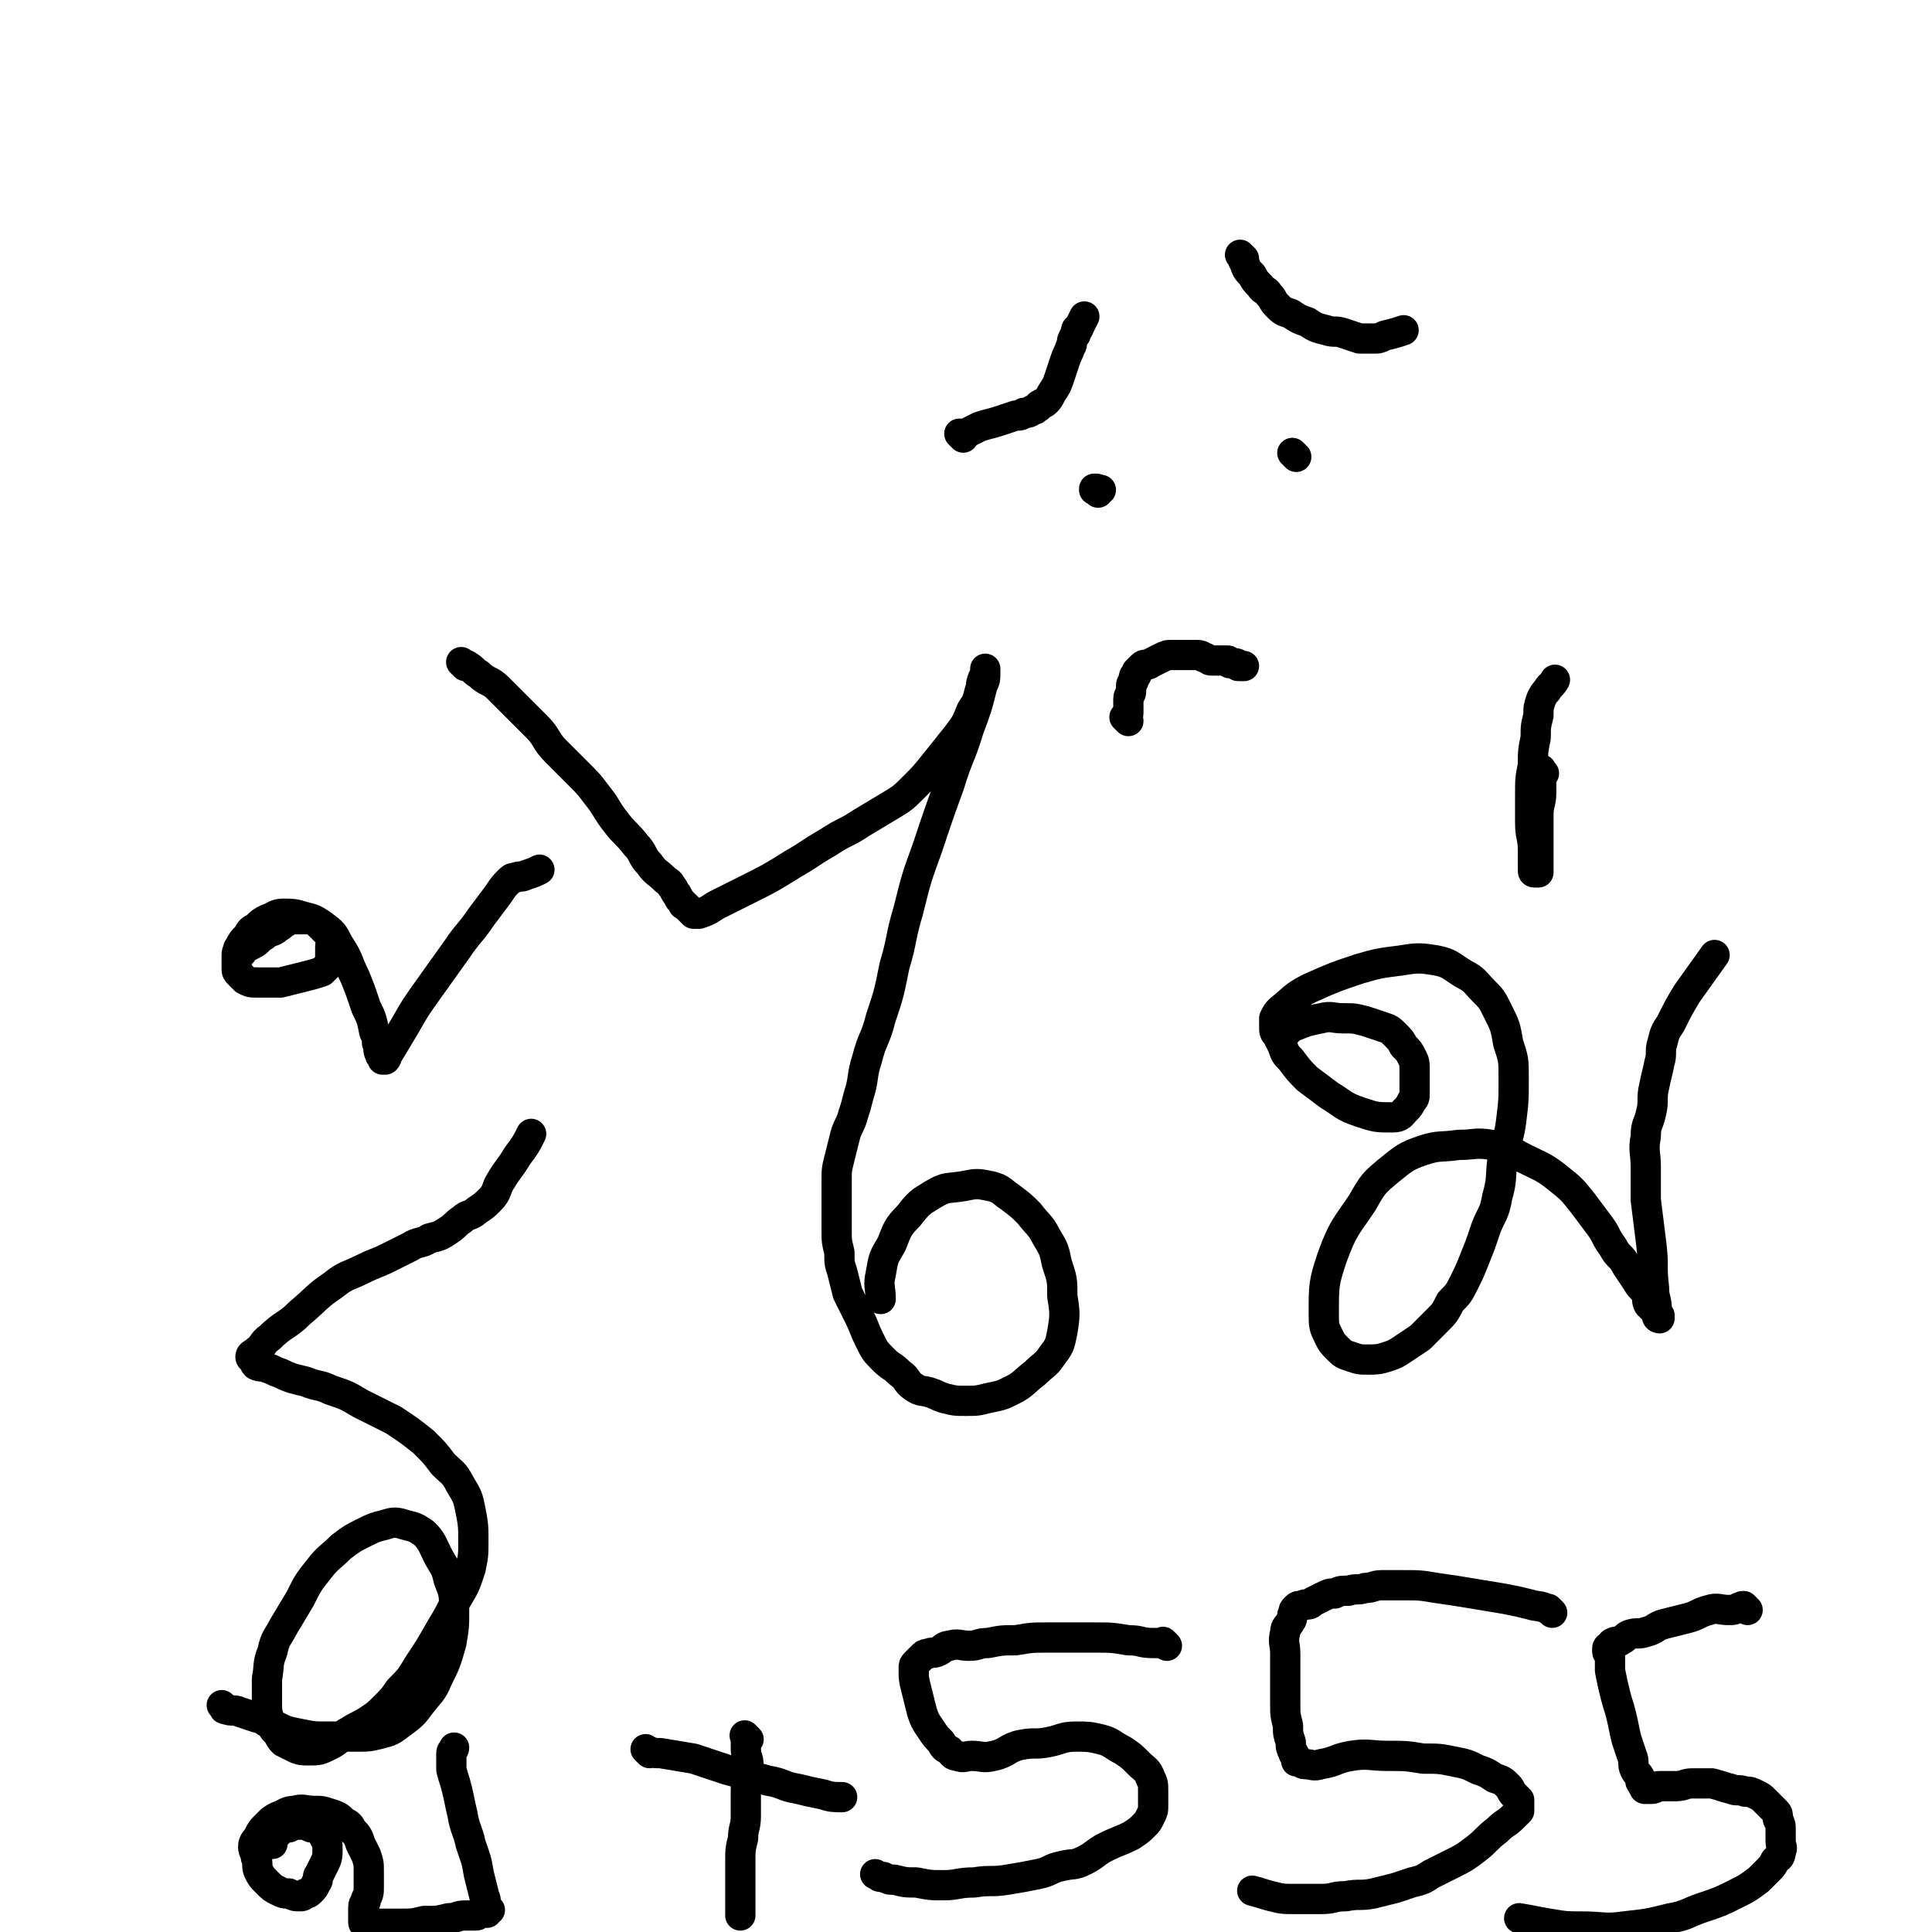 <svg viewBox='0 0 702 702' version='1.1' xmlns='http://www.w3.org/2000/svg' xmlns:xlink='http://www.w3.org/1999/xlink'><g fill='none' stroke='#000000' stroke-width='11' stroke-linecap='round' stroke-linejoin='round'><path d='M169,242c-1,-1 -1,-1 -1,-1 -1,-1 0,0 0,0 0,0 0,0 0,0 1,1 1,0 2,1 2,1 2,2 4,3 3,3 4,2 7,5 3,3 3,3 6,6 4,4 4,4 8,8 4,4 3,5 7,9 4,4 4,4 8,8 4,4 4,4 7,8 4,5 3,5 7,10 3,4 4,4 7,8 3,3 2,4 5,7 2,3 3,3 5,5 2,2 2,1 3,3 1,1 1,2 2,3 1,2 1,2 2,3 0,1 1,1 1,1 1,1 1,1 1,1 1,1 1,1 1,1 1,1 1,1 1,1 0,0 0,0 0,0 1,0 1,0 1,0 1,0 1,0 1,0 3,-1 3,-1 6,-3 6,-3 6,-3 12,-6 8,-4 8,-4 16,-9 7,-4 6,-4 13,-8 6,-4 6,-3 12,-7 5,-3 5,-3 10,-6 5,-3 5,-3 9,-7 4,-4 4,-4 8,-9 4,-5 4,-5 8,-10 3,-4 3,-4 5,-9 2,-3 2,-3 3,-7 1,-2 0,-2 1,-4 0,-1 1,-1 1,-2 0,0 0,0 0,-1 0,0 0,-1 0,-1 0,0 0,1 0,1 0,3 0,3 -1,5 -2,8 -2,8 -5,16 -3,10 -4,10 -7,20 -4,11 -4,11 -8,23 -4,11 -4,11 -7,23 -3,10 -2,10 -5,20 -2,10 -2,10 -5,19 -2,8 -3,7 -5,15 -2,6 -1,7 -3,13 -1,4 -1,4 -2,7 -1,4 -2,4 -3,8 -1,4 -1,4 -2,8 -1,4 -1,4 -1,8 0,4 0,4 0,8 0,5 0,5 0,10 0,4 0,4 1,8 0,4 0,4 1,7 1,4 1,4 2,8 2,4 2,4 4,8 2,4 2,5 4,9 2,4 2,4 5,7 3,3 3,2 6,5 3,2 2,3 5,5 3,2 3,1 6,2 3,1 2,1 5,2 4,1 4,1 8,1 4,0 4,0 8,-1 5,-1 5,-1 9,-3 4,-2 4,-3 8,-6 3,-3 4,-3 6,-6 3,-4 3,-4 4,-9 1,-6 1,-7 0,-13 0,-6 0,-6 -2,-12 -1,-5 -1,-5 -4,-10 -2,-4 -3,-4 -6,-8 -3,-3 -3,-3 -7,-6 -3,-2 -3,-3 -7,-4 -5,-1 -5,-1 -10,0 -6,1 -6,0 -11,3 -5,3 -5,3 -9,8 -4,4 -4,5 -6,10 -3,5 -3,5 -4,11 -1,4 0,5 0,9 '/><path d='M466,378c-1,-1 -1,-1 -1,-1 -1,-1 0,0 0,0 0,0 0,0 0,0 0,0 -1,0 0,0 0,-1 0,-1 1,-1 2,-1 2,-2 4,-3 5,-2 5,-2 10,-3 4,-1 4,0 8,0 4,0 4,0 8,1 3,1 3,1 6,2 3,1 3,1 5,3 2,2 2,2 3,4 2,2 2,2 3,4 1,2 1,2 1,5 0,2 0,3 0,5 0,2 0,2 0,3 0,2 0,2 -1,3 -1,2 -1,2 -2,3 -2,2 -2,3 -5,3 -6,0 -6,0 -12,-2 -6,-2 -6,-3 -11,-6 -4,-3 -4,-3 -8,-6 -3,-3 -3,-3 -6,-7 -2,-2 -2,-2 -3,-5 -1,-2 -1,-2 -2,-4 -1,-1 -1,-1 -1,-3 0,-1 0,-2 0,-3 1,-2 1,-2 2,-3 5,-4 5,-5 11,-8 9,-4 9,-4 18,-7 7,-2 7,-2 15,-3 6,-1 7,-1 13,0 5,1 5,2 10,5 4,2 4,3 7,6 3,3 3,3 5,7 3,6 3,6 4,12 2,6 2,6 2,13 0,8 0,8 -1,16 -1,7 -2,6 -3,13 -1,7 0,7 -2,14 -1,6 -2,6 -4,11 -2,6 -2,6 -4,11 -2,5 -2,5 -4,9 -2,4 -2,4 -5,7 -2,4 -2,4 -5,7 -3,3 -3,3 -6,6 -3,2 -3,2 -6,4 -3,2 -3,2 -6,3 -3,1 -4,1 -7,1 -3,0 -3,0 -6,-1 -3,-1 -3,-1 -5,-3 -2,-2 -2,-2 -3,-4 -2,-4 -2,-4 -2,-9 0,-10 0,-11 3,-20 4,-11 5,-11 11,-20 4,-7 4,-7 10,-12 5,-4 6,-5 12,-7 6,-2 6,-1 13,-2 6,0 6,-1 12,0 6,1 6,2 12,5 6,3 7,3 12,7 5,4 5,4 9,9 3,4 3,4 6,8 3,4 2,4 5,8 2,4 3,3 5,7 2,3 2,3 4,6 1,2 2,2 3,4 1,2 0,2 1,4 1,1 1,1 2,2 1,1 1,0 1,1 0,0 0,1 0,1 0,0 1,0 1,0 0,0 0,1 0,1 0,0 -1,0 -1,-1 0,-1 0,-1 0,-2 0,-4 -1,-4 -1,-8 -1,-8 0,-8 -1,-16 -1,-8 -1,-8 -2,-16 0,-6 0,-6 0,-12 0,-5 -1,-6 0,-11 0,-5 1,-4 2,-9 1,-4 0,-5 1,-9 1,-5 1,-4 2,-9 1,-3 0,-4 1,-7 1,-4 1,-4 3,-7 3,-6 3,-6 6,-11 5,-7 5,-7 10,-14 '/><path d='M561,281c-1,-1 -1,-1 -1,-1 -1,-1 0,0 0,0 0,0 0,0 0,0 0,0 0,-1 0,0 -1,0 0,1 0,2 0,3 0,3 0,6 0,4 -1,4 -1,8 0,4 0,4 0,8 0,4 0,4 0,7 0,2 0,2 0,4 0,1 0,1 0,2 0,0 -1,0 -1,0 -1,0 -1,0 -1,-1 0,-3 0,-4 0,-7 0,-5 -1,-5 -1,-10 0,-5 0,-5 0,-10 0,-6 0,-6 1,-11 0,-5 0,-5 1,-10 0,-4 0,-4 1,-8 0,-3 0,-3 1,-6 1,-2 1,-2 2,-3 1,-2 2,-2 3,-4 '/><path d='M82,621c-1,-1 -1,-1 -1,-1 -1,-1 0,0 0,0 0,0 0,0 0,0 1,1 0,1 1,1 2,1 3,0 5,1 3,1 3,1 6,2 4,1 3,2 7,3 4,2 4,2 9,3 5,1 5,1 10,1 5,0 5,0 10,0 5,0 5,0 9,-1 4,-1 4,-1 8,-4 4,-3 4,-3 7,-7 3,-4 4,-4 6,-9 3,-6 3,-6 5,-13 1,-6 1,-6 1,-12 0,-6 0,-6 -2,-11 -1,-5 -2,-5 -4,-9 -2,-4 -2,-5 -5,-8 -3,-2 -3,-2 -7,-3 -3,-1 -4,-1 -7,0 -4,1 -4,1 -8,3 -4,2 -4,2 -8,5 -4,4 -5,4 -8,8 -4,5 -4,5 -7,11 -3,5 -3,5 -6,10 -2,4 -3,4 -4,9 -2,5 -1,5 -2,10 0,4 0,4 0,8 0,4 0,4 1,7 1,3 1,3 3,5 1,2 1,2 2,3 2,1 2,1 4,2 2,1 3,1 5,1 4,0 4,0 8,-2 4,-2 3,-3 7,-5 3,-2 4,-2 7,-4 3,-2 3,-2 6,-5 3,-3 3,-3 5,-6 4,-4 4,-4 7,-9 4,-6 4,-6 8,-13 3,-5 3,-5 6,-11 3,-5 3,-5 5,-11 1,-5 1,-5 1,-10 0,-5 0,-6 -1,-11 -1,-5 -1,-5 -4,-10 -2,-4 -3,-4 -6,-7 -3,-4 -3,-4 -7,-8 -5,-4 -5,-4 -11,-8 -6,-3 -6,-3 -12,-6 -5,-3 -5,-3 -11,-5 -4,-2 -4,-1 -9,-3 -4,-1 -5,-1 -9,-3 -3,-1 -2,-1 -5,-2 -2,-1 -2,0 -4,-1 -1,-1 0,-1 -1,-2 0,-1 -1,0 -1,-1 0,-1 1,-1 2,-2 3,-2 2,-3 5,-5 5,-5 6,-4 11,-9 6,-5 6,-6 12,-10 5,-4 5,-3 11,-6 4,-2 5,-2 9,-4 4,-2 4,-2 8,-4 3,-2 4,-1 7,-3 4,-1 4,-1 7,-3 3,-2 2,-2 5,-4 2,-2 3,-1 5,-3 3,-2 3,-2 5,-4 3,-3 2,-4 4,-7 3,-5 3,-4 6,-9 3,-4 3,-4 5,-8 '/><path d='M99,670c-1,-1 -1,-1 -1,-1 -1,-1 0,0 0,0 0,0 0,0 0,0 0,0 0,-1 0,-1 1,-1 1,0 2,-1 1,-1 1,-1 2,-2 1,-1 1,-1 3,-1 2,-1 2,-1 4,-1 2,0 2,0 4,1 2,0 2,0 3,1 1,1 1,1 2,3 1,2 1,2 1,4 0,2 0,3 -1,5 -1,2 -1,2 -2,4 -1,1 0,2 -1,3 -1,2 -1,2 -2,3 -1,1 -1,1 -2,1 -1,1 -1,1 -2,1 -2,0 -2,0 -4,-1 -2,0 -2,0 -4,-1 -2,-1 -2,-1 -4,-3 -2,-2 -2,-2 -3,-4 -1,-2 0,-3 -1,-5 0,-2 -1,-2 -1,-4 0,-2 1,-2 2,-4 1,-2 1,-2 3,-4 2,-2 2,-2 4,-3 3,-1 3,-2 6,-2 3,-1 4,0 7,0 3,0 3,0 6,1 3,1 3,1 5,3 2,1 2,1 3,3 2,2 2,2 3,5 1,2 1,2 2,4 1,3 1,3 1,6 0,2 0,3 0,5 0,3 0,3 -1,5 0,2 -1,1 -1,3 0,1 0,2 0,3 0,1 0,1 0,1 0,1 0,1 0,1 0,1 0,1 1,1 2,0 2,0 4,0 4,0 4,0 8,0 5,0 5,0 9,-1 5,0 5,0 9,-1 3,0 3,-1 6,-1 2,0 2,0 4,0 1,0 1,-1 2,-1 1,0 1,0 2,0 0,0 0,-1 0,-1 0,0 1,0 1,0 0,0 0,0 0,0 0,0 0,0 0,0 -1,-1 -1,-1 -1,-1 -1,-2 0,-2 -1,-4 -1,-4 -1,-4 -2,-8 -1,-6 -1,-5 -3,-11 -1,-5 -2,-5 -3,-11 -1,-4 -1,-5 -2,-9 -1,-4 -1,-3 -2,-7 0,-2 0,-2 0,-4 0,-1 0,-1 0,-2 0,-1 1,-1 1,-2 '/><path d='M88,346c-1,-1 -1,-1 -1,-1 -1,-1 0,0 0,0 0,0 1,0 1,0 2,-1 2,-1 4,-2 2,-1 2,-2 4,-3 2,-2 3,-1 5,-3 2,-1 1,-1 3,-2 1,-1 1,-1 3,-1 1,0 2,0 3,0 2,0 2,0 3,0 2,1 2,1 3,2 1,1 1,1 2,2 1,1 2,1 2,2 1,2 0,2 0,4 0,1 0,1 0,2 0,2 0,2 0,3 0,1 0,1 -1,2 -1,1 -1,1 -2,2 -3,1 -3,1 -7,2 -4,1 -4,1 -8,2 -4,0 -4,0 -8,0 -3,0 -3,0 -5,-1 -1,-1 -1,-1 -2,-2 -1,-1 -1,-1 -1,-2 0,-2 0,-2 0,-4 0,-2 0,-2 1,-4 1,-2 1,-2 3,-4 1,-2 1,-2 3,-3 2,-2 2,-2 4,-3 3,-1 3,-2 6,-2 3,0 4,0 7,1 4,1 4,1 7,3 4,3 4,3 6,7 4,6 3,6 6,12 2,5 2,5 4,11 2,4 2,4 3,9 1,2 1,2 1,4 1,2 0,2 1,4 0,1 1,0 1,1 0,0 0,1 0,1 0,0 1,0 1,0 1,-1 0,-1 1,-2 3,-5 3,-5 6,-10 4,-7 4,-7 9,-14 5,-7 5,-7 10,-14 4,-6 5,-6 9,-12 3,-4 3,-4 6,-8 2,-3 2,-3 4,-5 1,-1 1,-1 2,-1 2,-1 2,0 4,-1 3,-1 3,-1 5,-2 '/><path d='M424,598c-1,-1 -1,-1 -1,-1 -1,-1 0,0 0,0 -1,0 -2,0 -4,0 -5,0 -4,-1 -9,-1 -6,-1 -6,-1 -13,-1 -8,0 -8,0 -16,0 -6,0 -6,0 -12,1 -5,0 -5,0 -10,1 -4,0 -3,1 -7,1 -3,0 -4,-1 -7,0 -2,0 -2,1 -4,2 -2,1 -2,0 -4,1 -1,0 -1,0 -2,1 -1,1 -1,1 -2,2 -1,1 -1,1 -1,2 0,4 0,4 1,8 1,4 1,4 2,8 1,3 1,3 3,6 2,3 2,3 4,5 1,2 1,2 3,3 1,1 1,2 3,2 2,1 3,0 5,0 4,0 4,1 8,0 5,-1 5,-3 10,-4 5,-1 5,0 10,-1 5,-1 5,-2 10,-2 4,0 5,0 9,1 4,1 4,2 8,4 3,2 3,2 6,5 2,2 3,2 4,5 1,2 1,2 1,5 0,2 0,3 0,5 0,2 0,2 -1,4 -1,2 -1,2 -2,3 -2,2 -2,2 -5,4 -4,2 -5,2 -9,4 -4,2 -4,3 -8,5 -4,2 -4,1 -8,2 -5,1 -4,2 -9,3 -5,1 -5,1 -11,2 -6,1 -6,0 -12,1 -6,0 -6,1 -11,1 -5,0 -5,0 -10,-1 -4,0 -4,0 -8,-1 -2,0 -2,0 -4,-1 -2,0 -1,0 -3,-1 '/><path d='M564,586c-1,-1 -1,-1 -1,-1 -1,-1 0,0 0,0 0,0 0,0 0,0 0,0 0,0 0,0 -4,-2 -4,-1 -7,-2 -4,-1 -4,-1 -9,-2 -6,-1 -6,-1 -12,-2 -6,-1 -6,-1 -13,-2 -6,-1 -6,-1 -12,-1 -4,0 -4,0 -8,0 -3,0 -3,1 -6,1 -3,1 -3,0 -6,1 -3,0 -3,0 -5,1 -2,0 -2,0 -4,1 -2,1 -2,1 -4,2 -1,1 -1,1 -3,1 -1,1 -2,0 -3,1 -1,1 -1,1 -1,2 -1,1 0,2 -1,3 -1,2 -2,2 -2,4 -1,4 0,4 0,8 0,5 0,5 0,9 0,5 0,5 0,9 0,4 0,4 1,8 0,3 0,3 1,6 0,2 0,2 1,4 0,1 1,1 1,2 0,0 0,1 0,1 0,0 1,0 1,0 1,0 1,1 2,1 3,0 3,1 6,0 6,-1 5,-2 11,-3 6,-1 7,0 13,0 7,0 7,0 13,1 6,0 6,0 11,1 5,1 5,1 9,3 3,1 3,1 6,3 3,1 3,1 5,3 1,1 1,2 2,3 1,1 1,1 2,2 0,1 0,1 0,2 0,1 0,1 0,1 0,1 0,1 0,1 -1,1 -1,1 -2,2 -3,3 -3,2 -6,5 -4,3 -4,4 -8,7 -4,3 -4,3 -8,5 -4,2 -4,2 -8,4 -3,2 -3,2 -7,3 -3,1 -3,1 -6,2 -4,1 -4,1 -8,2 -5,1 -5,0 -10,1 -5,0 -4,1 -9,1 -4,0 -5,0 -9,0 -5,0 -5,0 -9,-1 -4,-1 -3,-1 -7,-2 '/><path d='M635,585c-1,-1 -1,-1 -1,-1 -1,-1 0,0 0,0 0,0 0,0 0,0 0,0 0,0 0,0 -1,-1 -1,0 -2,0 -2,1 -2,1 -4,1 -3,0 -4,-1 -7,0 -4,1 -4,2 -8,3 -4,1 -4,1 -8,2 -4,1 -3,2 -7,3 -3,1 -3,0 -6,1 -2,1 -1,1 -3,2 -1,1 -2,0 -3,1 -1,0 0,1 -1,1 0,1 -1,0 -1,1 0,0 0,1 0,1 0,1 1,1 1,2 0,2 0,3 0,5 1,5 1,5 2,9 1,4 1,3 2,7 1,4 1,5 2,9 1,3 1,3 2,6 1,2 0,3 1,5 1,2 1,1 2,3 0,0 0,1 0,1 0,1 1,1 1,2 0,0 0,0 0,0 1,1 0,1 1,1 1,0 1,0 2,0 2,0 1,-1 3,-1 3,0 3,0 6,0 3,0 3,-1 6,-1 3,0 4,0 7,0 4,1 3,1 7,2 2,1 3,0 5,1 2,0 2,0 4,1 2,1 2,1 3,2 1,1 1,1 2,2 1,1 1,1 2,2 1,1 1,1 1,3 1,2 1,2 1,4 0,2 0,2 0,4 0,2 1,2 0,4 0,2 -1,2 -2,3 -1,2 -1,2 -2,3 -2,2 -2,2 -4,4 -4,3 -4,3 -8,5 -6,3 -6,3 -12,5 -6,2 -6,3 -12,4 -8,2 -8,2 -17,3 -7,1 -8,0 -15,0 -6,0 -6,0 -12,-1 -6,-1 -5,-1 -11,-2 '/><path d='M236,637c-1,-1 -1,-1 -1,-1 -1,-1 0,0 0,0 0,0 0,0 0,0 3,1 2,1 5,1 6,1 6,1 12,2 6,2 6,2 12,4 7,2 8,2 15,4 6,1 5,2 11,3 4,1 4,1 9,2 3,1 4,1 7,1 '/><path d='M272,632c-1,-1 -1,-1 -1,-1 -1,-1 0,0 0,0 0,2 0,2 0,4 0,4 1,3 1,7 0,4 -1,4 -1,9 0,4 0,5 0,9 0,4 -1,4 -1,8 -1,4 -1,4 -1,9 0,5 0,6 0,11 0,4 0,4 0,8 '/><path d='M452,94c-1,-1 -1,-1 -1,-1 -1,-1 0,0 0,0 0,0 0,0 0,0 1,1 0,1 1,2 1,3 1,3 3,5 1,2 1,2 3,4 1,2 2,1 3,3 2,2 1,2 3,4 2,2 2,2 5,3 3,2 3,2 6,3 3,2 3,2 7,3 3,1 3,0 6,1 3,1 3,1 6,2 2,0 3,0 5,0 2,0 2,0 4,-1 4,-1 4,-1 7,-2 '/><path d='M350,159c-1,-1 -1,-1 -1,-1 -1,-1 0,0 0,0 0,0 0,0 0,0 0,0 0,0 0,0 -1,-1 0,0 0,0 1,0 2,0 3,-1 2,-1 2,-1 4,-2 3,-1 4,-1 7,-2 3,-1 3,-1 6,-2 2,0 2,0 3,-1 2,0 2,0 3,-1 1,0 1,0 2,-1 1,0 0,-1 1,-1 1,-1 1,0 2,-1 1,-1 1,-1 2,-3 2,-3 2,-3 3,-6 1,-3 1,-3 2,-6 1,-3 1,-2 2,-5 1,-1 0,-2 1,-3 0,-1 1,-1 1,-2 0,0 0,-1 0,-1 0,-1 1,0 1,-1 1,-2 1,-2 2,-4 '/><path d='M399,179c-1,-1 -1,-1 -1,-1 -1,-1 0,0 0,0 0,0 0,0 0,0 0,0 -1,0 0,0 0,-1 1,0 2,0 '/><path d='M471,166c-1,-1 -1,-1 -1,-1 -1,-1 0,0 0,0 0,0 0,0 0,0 0,0 0,0 0,0 '/><path d='M410,262c-1,-1 -1,-1 -1,-1 -1,-1 0,0 0,0 0,0 0,0 0,0 1,-1 1,-1 1,-3 0,-2 0,-2 0,-4 0,-2 1,-1 1,-3 0,-1 0,-1 0,-2 0,-1 1,-1 1,-2 0,0 0,-1 0,-1 0,-1 1,0 1,-1 0,0 0,0 0,-1 0,0 0,0 0,0 1,-1 1,-1 2,-2 1,-1 2,0 3,-1 2,-1 2,-1 4,-2 2,-1 2,-1 4,-1 2,0 3,0 5,0 2,0 2,0 4,0 2,0 2,1 3,1 2,1 1,1 3,1 1,0 2,0 3,0 1,0 1,0 2,0 1,0 0,1 1,1 1,0 1,0 2,0 1,0 0,1 1,1 0,0 1,0 1,0 1,0 1,0 1,0 '/></g>
</svg>